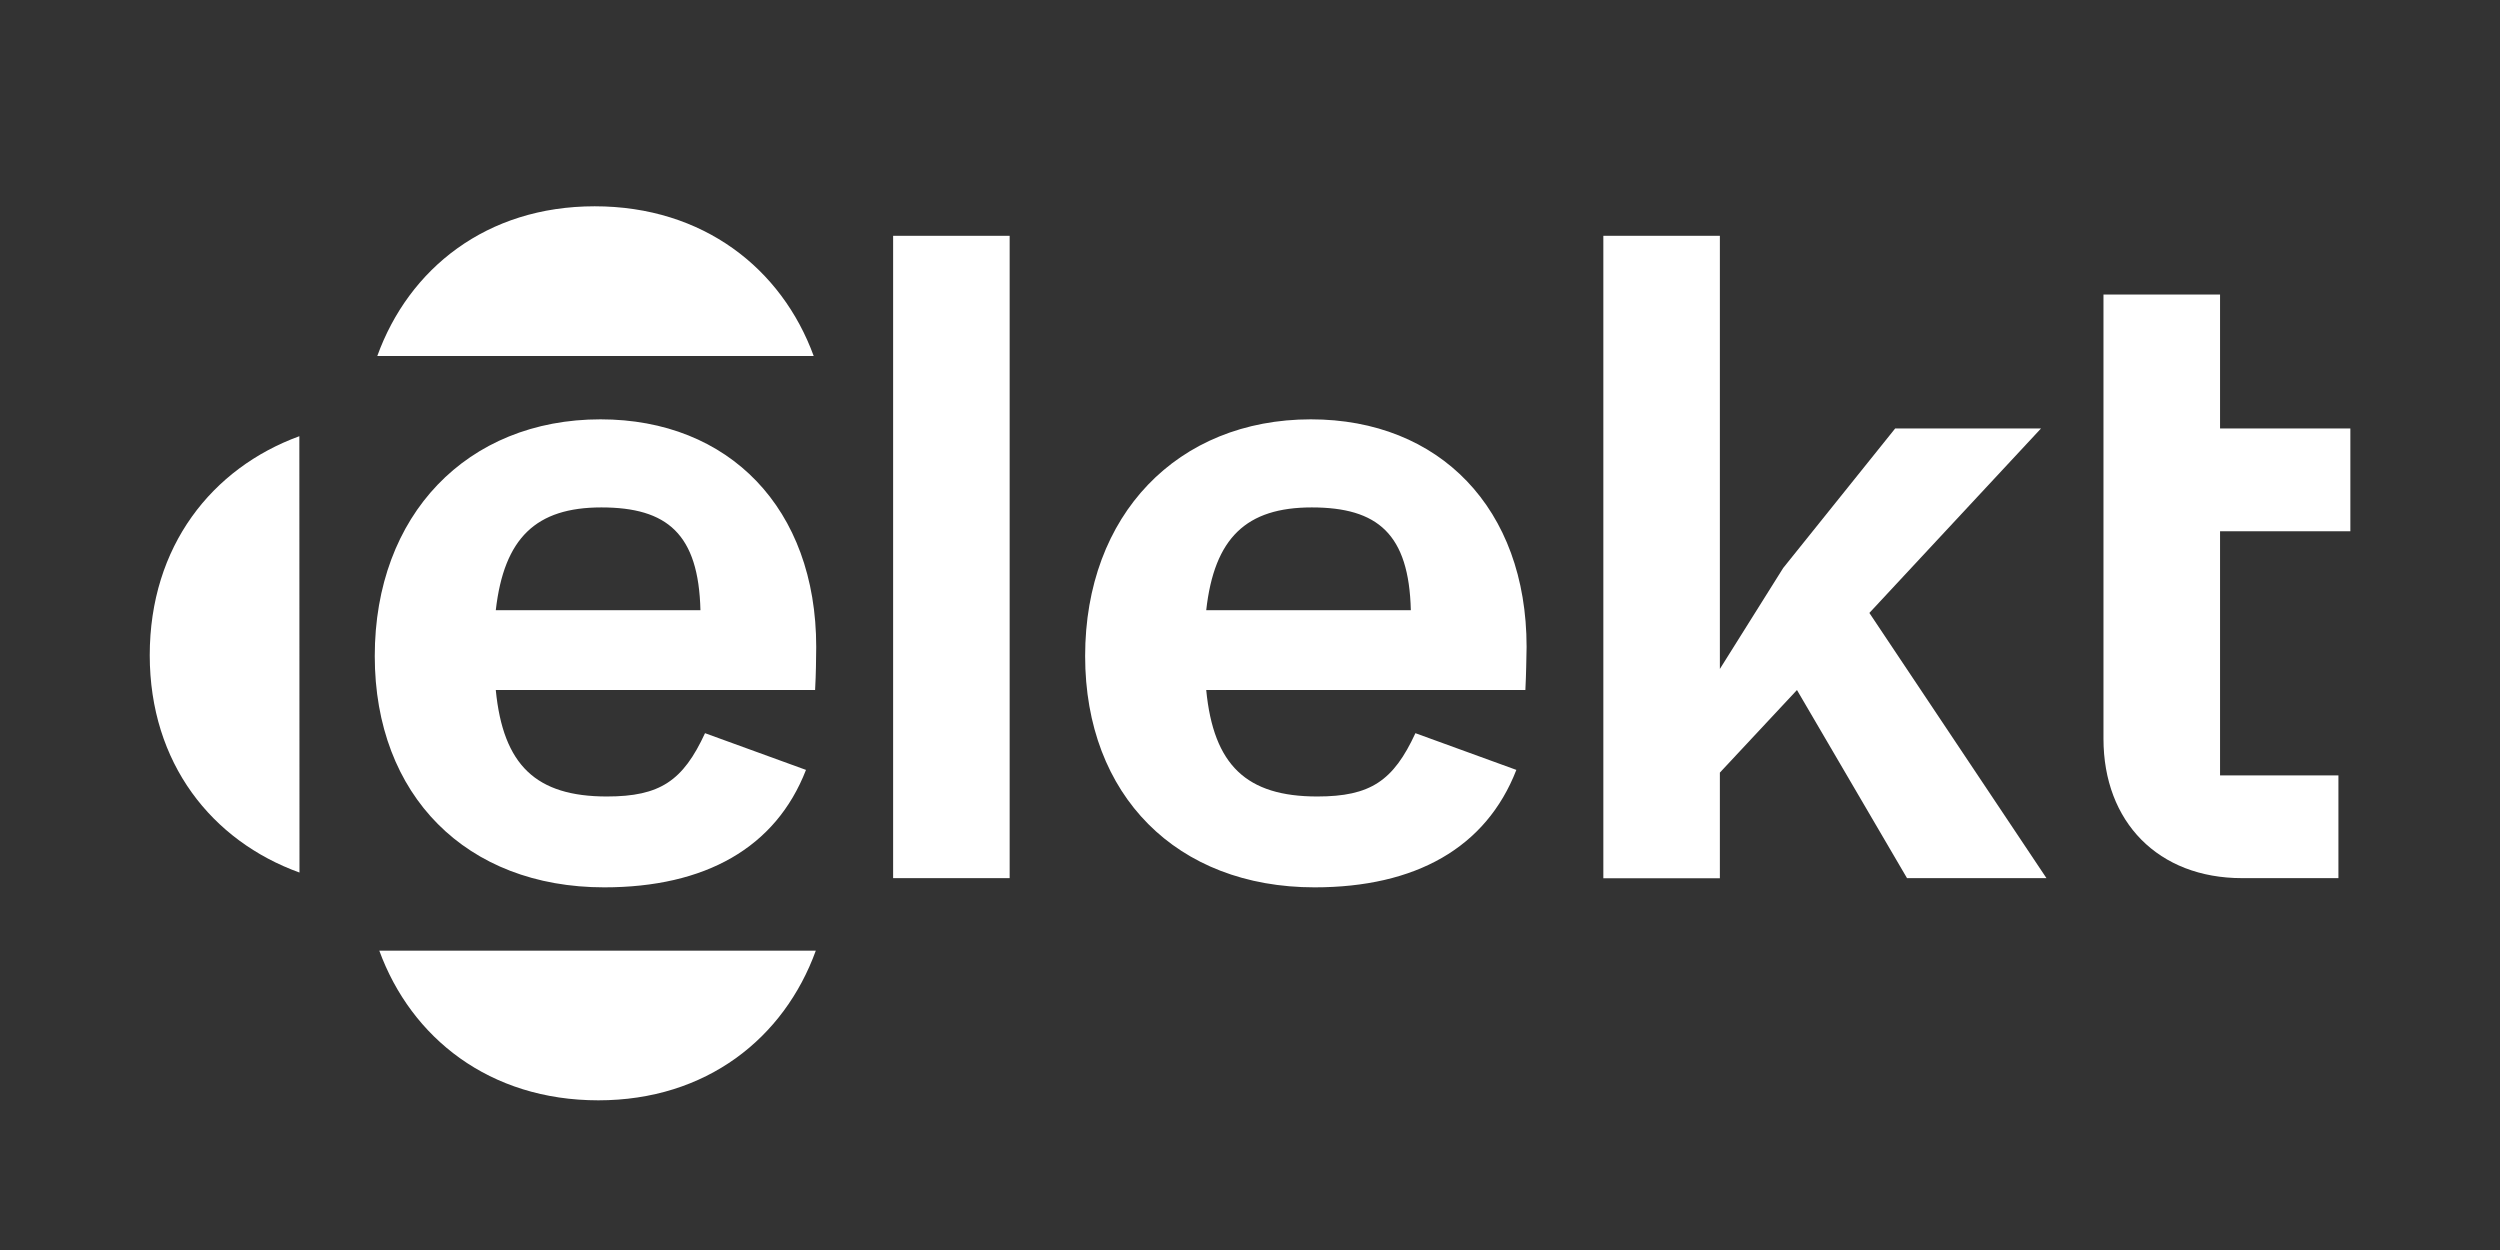 <svg id="Layer_1" data-name="Layer 1" xmlns="http://www.w3.org/2000/svg" viewBox="0 0 1920 960"><rect x="0" y="0" width="1920" height="960" fill="#333333" stroke="none"/><defs><style>.cls-1{fill:#fff;}</style></defs><path class="cls-1" d="M626,529.94H380.76c5.65,57.82,31,81.76,85.3,81.76,40.88,0,58.49-12,75.4-48.62L619,591.28c-23.26,59.91-77.52,90.2-155,90.2-105.72,0-176.18-70.49-176.18-177.6,0-108.53,71-181.83,173.37-181.83,98.66,0,165.67,68.36,165.67,174.8C626.72,508.1,626.72,515.85,626,529.94ZM380.76,468.65H537.94c-1.42-58.49-25.39-78.95-76.11-78.95C411.8,389.7,387.12,413,380.76,468.65Z"/><path class="cls-1" d="M685.92,181.1h89.49V674.41H685.92Z"/><path class="cls-1" d="M1171.49,529.94H926.38c5.61,57.82,31,81.76,85.26,81.76,40.88,0,58.5-12,75.4-48.62l77.53,28.2c-23.27,59.91-77.53,90.2-155,90.2-105.69,0-176.18-70.49-176.18-177.6,0-108.53,71-181.83,173.37-181.83,98.66,0,165.67,68.36,165.67,174.8C1172.17,508.1,1172.17,515.85,1171.49,529.94ZM926.38,468.65h157.14c-1.42-58.49-25.35-78.95-76.1-78.95C957.25,389.7,932.57,413,926.38,468.65Z"/><path class="cls-1" d="M1380.07,529.94l-59.21,63.43v81.14h-89.49V181.1h89.49V513.75l48.62-77.52,86-107.15h112L1435.68,470.74l136,203.67H1464.59Z"/><path class="cls-1" d="M1705,408V595.5h90.91v78.91h-74c-64.24,0-106.44-43-106.44-107.11V226.2H1705V329.08h100.08V408Z"/><path class="cls-1" d="M229.9,335C162.86,359.48,115,419.49,115,503.2c0,83,47.81,142.64,115,166.92Z"/><path class="cls-1" d="M291.3,730.1C315.81,797.17,376,845.05,459.54,845.05c83,0,142.67-47.81,167-114.95Z"/><path class="cls-1" d="M624.93,273.43c-24.51-67.07-84.72-115-168.23-115-83,0-142.68,47.81-166.95,115Z"/></svg>